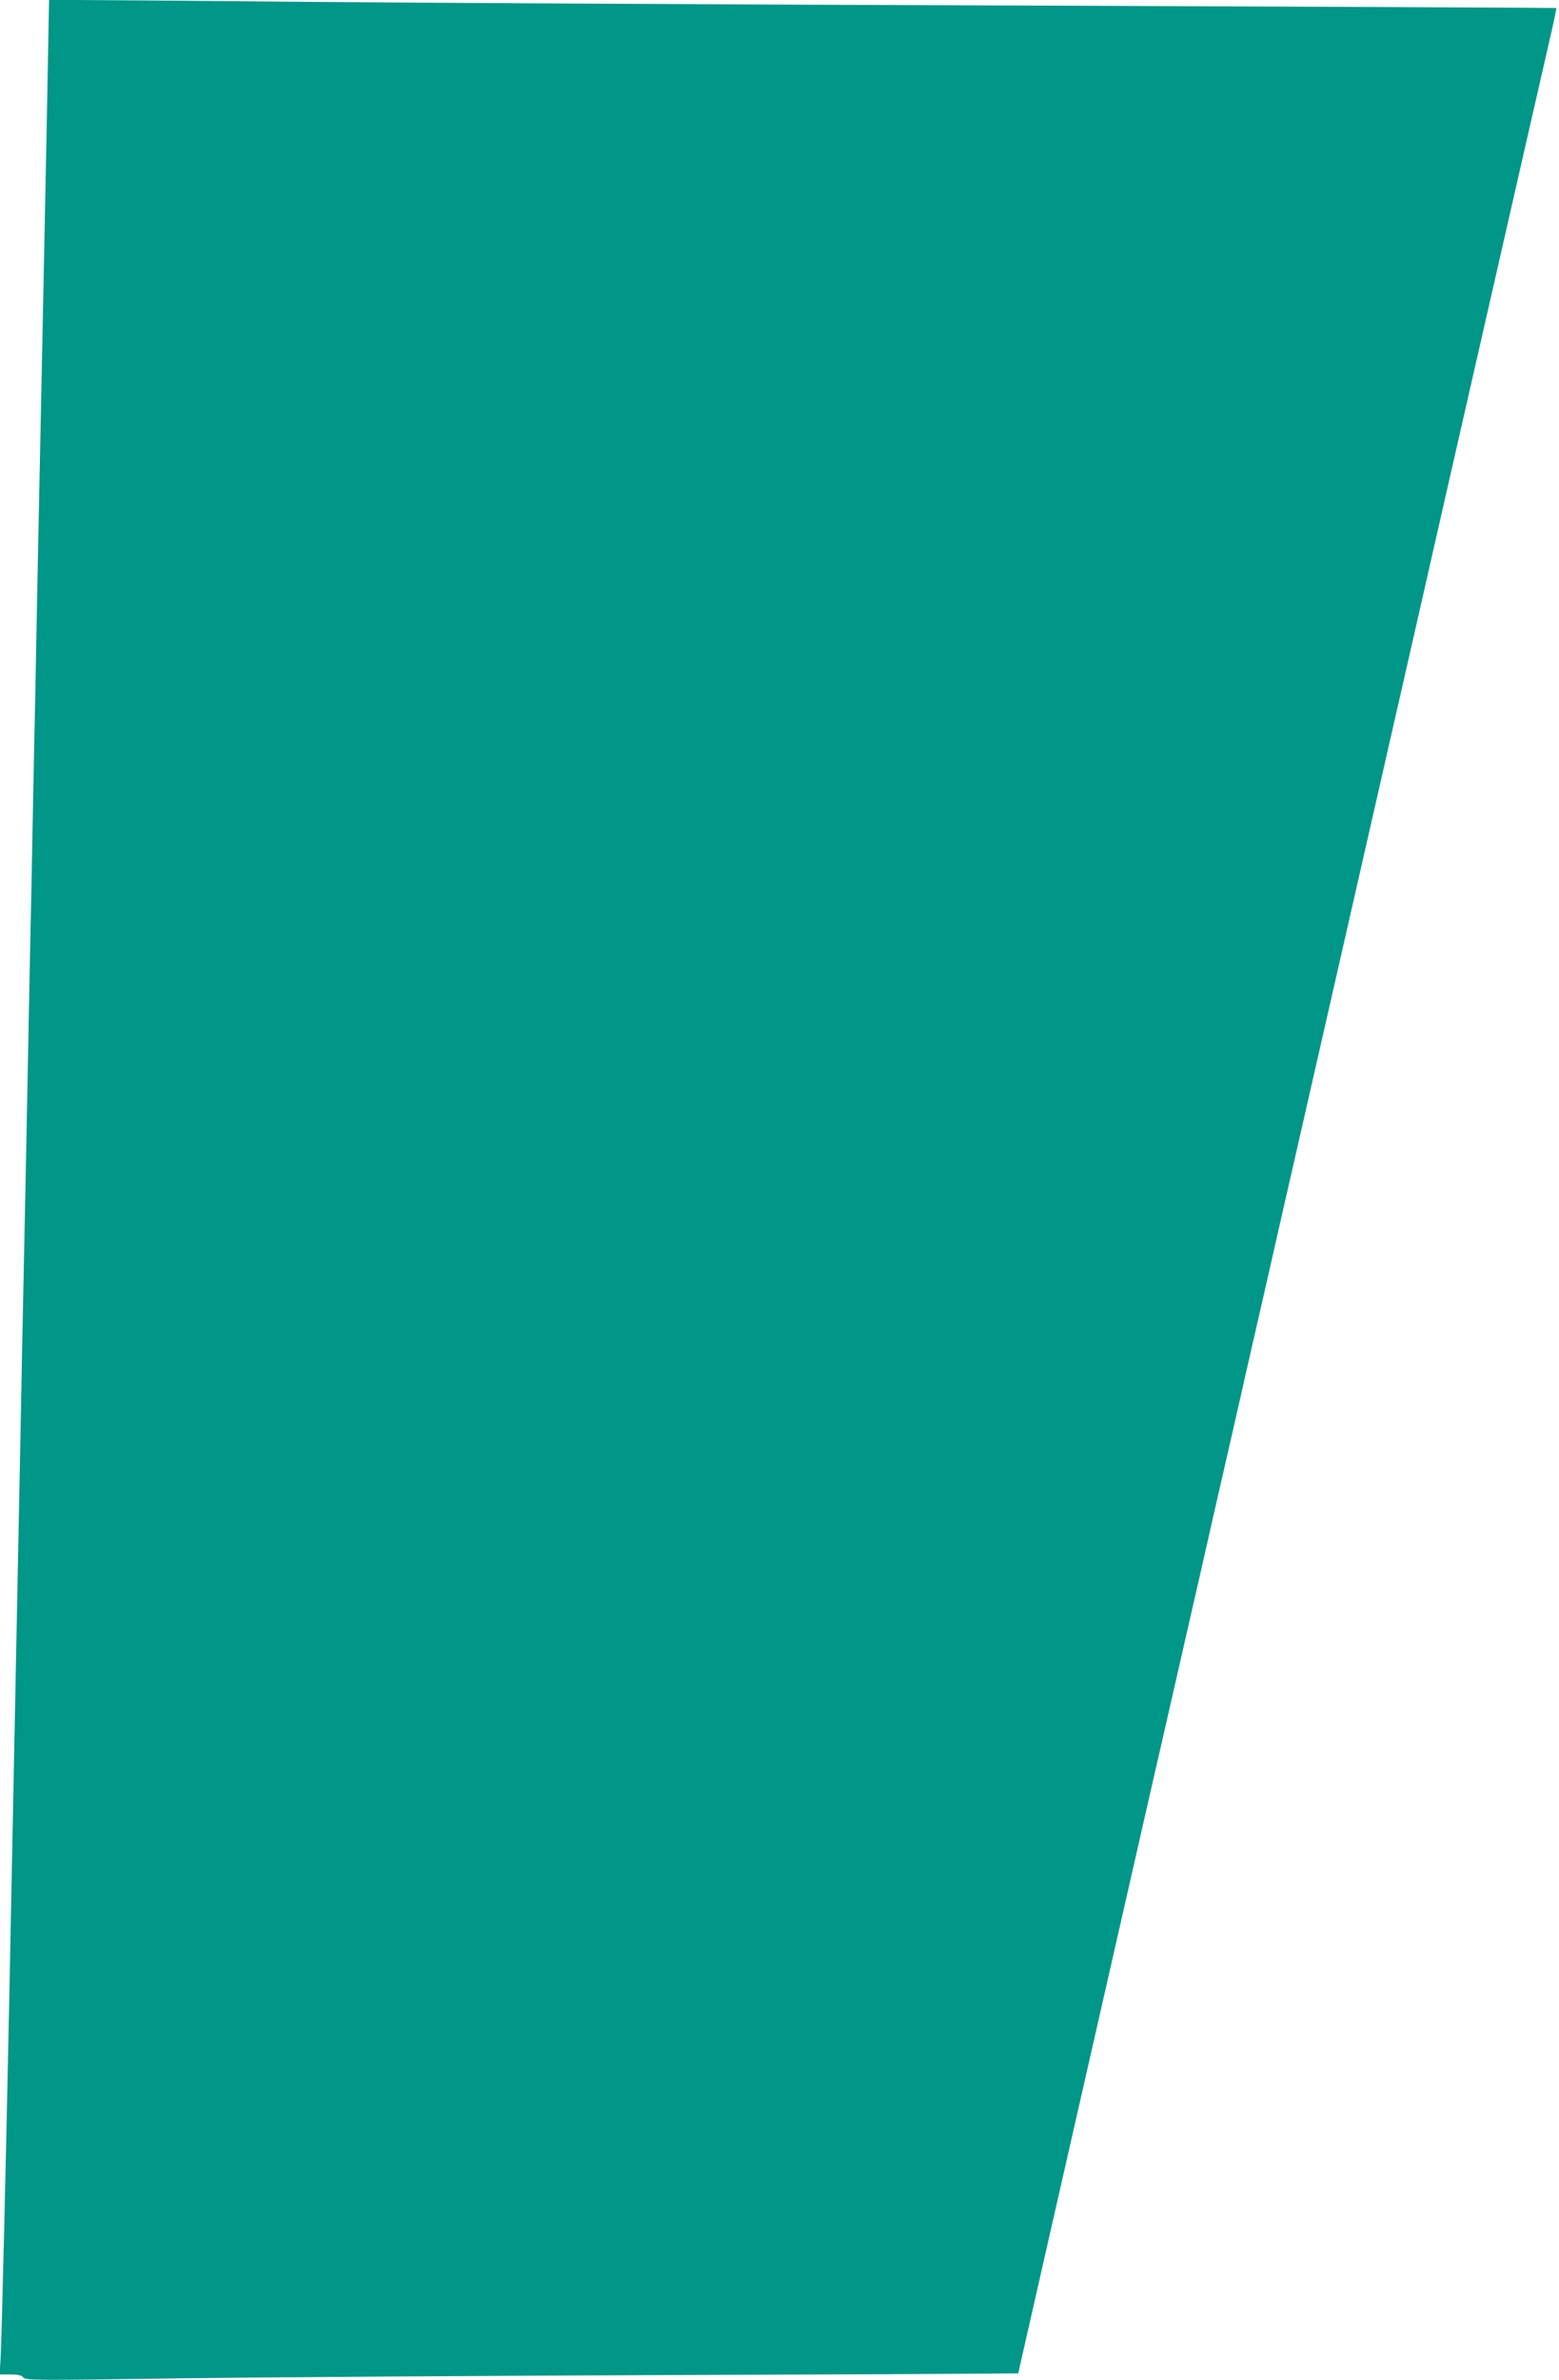 <?xml version="1.0" standalone="no"?>
<!DOCTYPE svg PUBLIC "-//W3C//DTD SVG 20010904//EN"
 "http://www.w3.org/TR/2001/REC-SVG-20010904/DTD/svg10.dtd">
<svg version="1.0" xmlns="http://www.w3.org/2000/svg"
 width="839pt" height="1280pt" viewBox="0 0 839 1280"
 preserveAspectRatio="xMidYMid meet">
<g transform="translate(0,1280) scale(0.1,-0.1)"
fill="#009688" stroke="none">
<path d="M252 12153 c-7 -357 -17 -848 -22 -1093 -5 -245 -14 -681 -20 -970
-6 -289 -15 -748 -20 -1020 -6 -272 -15 -722 -20 -1000 -6 -278 -15 -725 -20
-995 -5 -269 -14 -719 -20 -1000 -6 -280 -15 -734 -20 -1008 -46 -2297 -49
-2450 -60 -3012 -17 -835 -41 -1852 -47 -1943 l-5 -82 57 0 c42 0 61 -4 70
-16 11 -16 75 -16 831 -5 450 6 1653 14 2672 18 1018 3 1852 8 1852 9 0 3 148
653 709 3117 50 218 132 575 181 792 50 217 131 573 180 790 50 217 131 573
180 790 50 217 131 573 180 790 50 217 131 574 181 793 115 506 246 1080 360
1580 49 215 130 571 180 790 49 218 131 575 180 792 433 1898 496 2175 533
2335 19 83 33 151 32 152 -1 1 -1273 7 -2827 13 -1553 5 -3312 15 -3909 20
-597 6 -1151 10 -1231 10 l-145 0 -12 -647z"/>
</g>
</svg>
